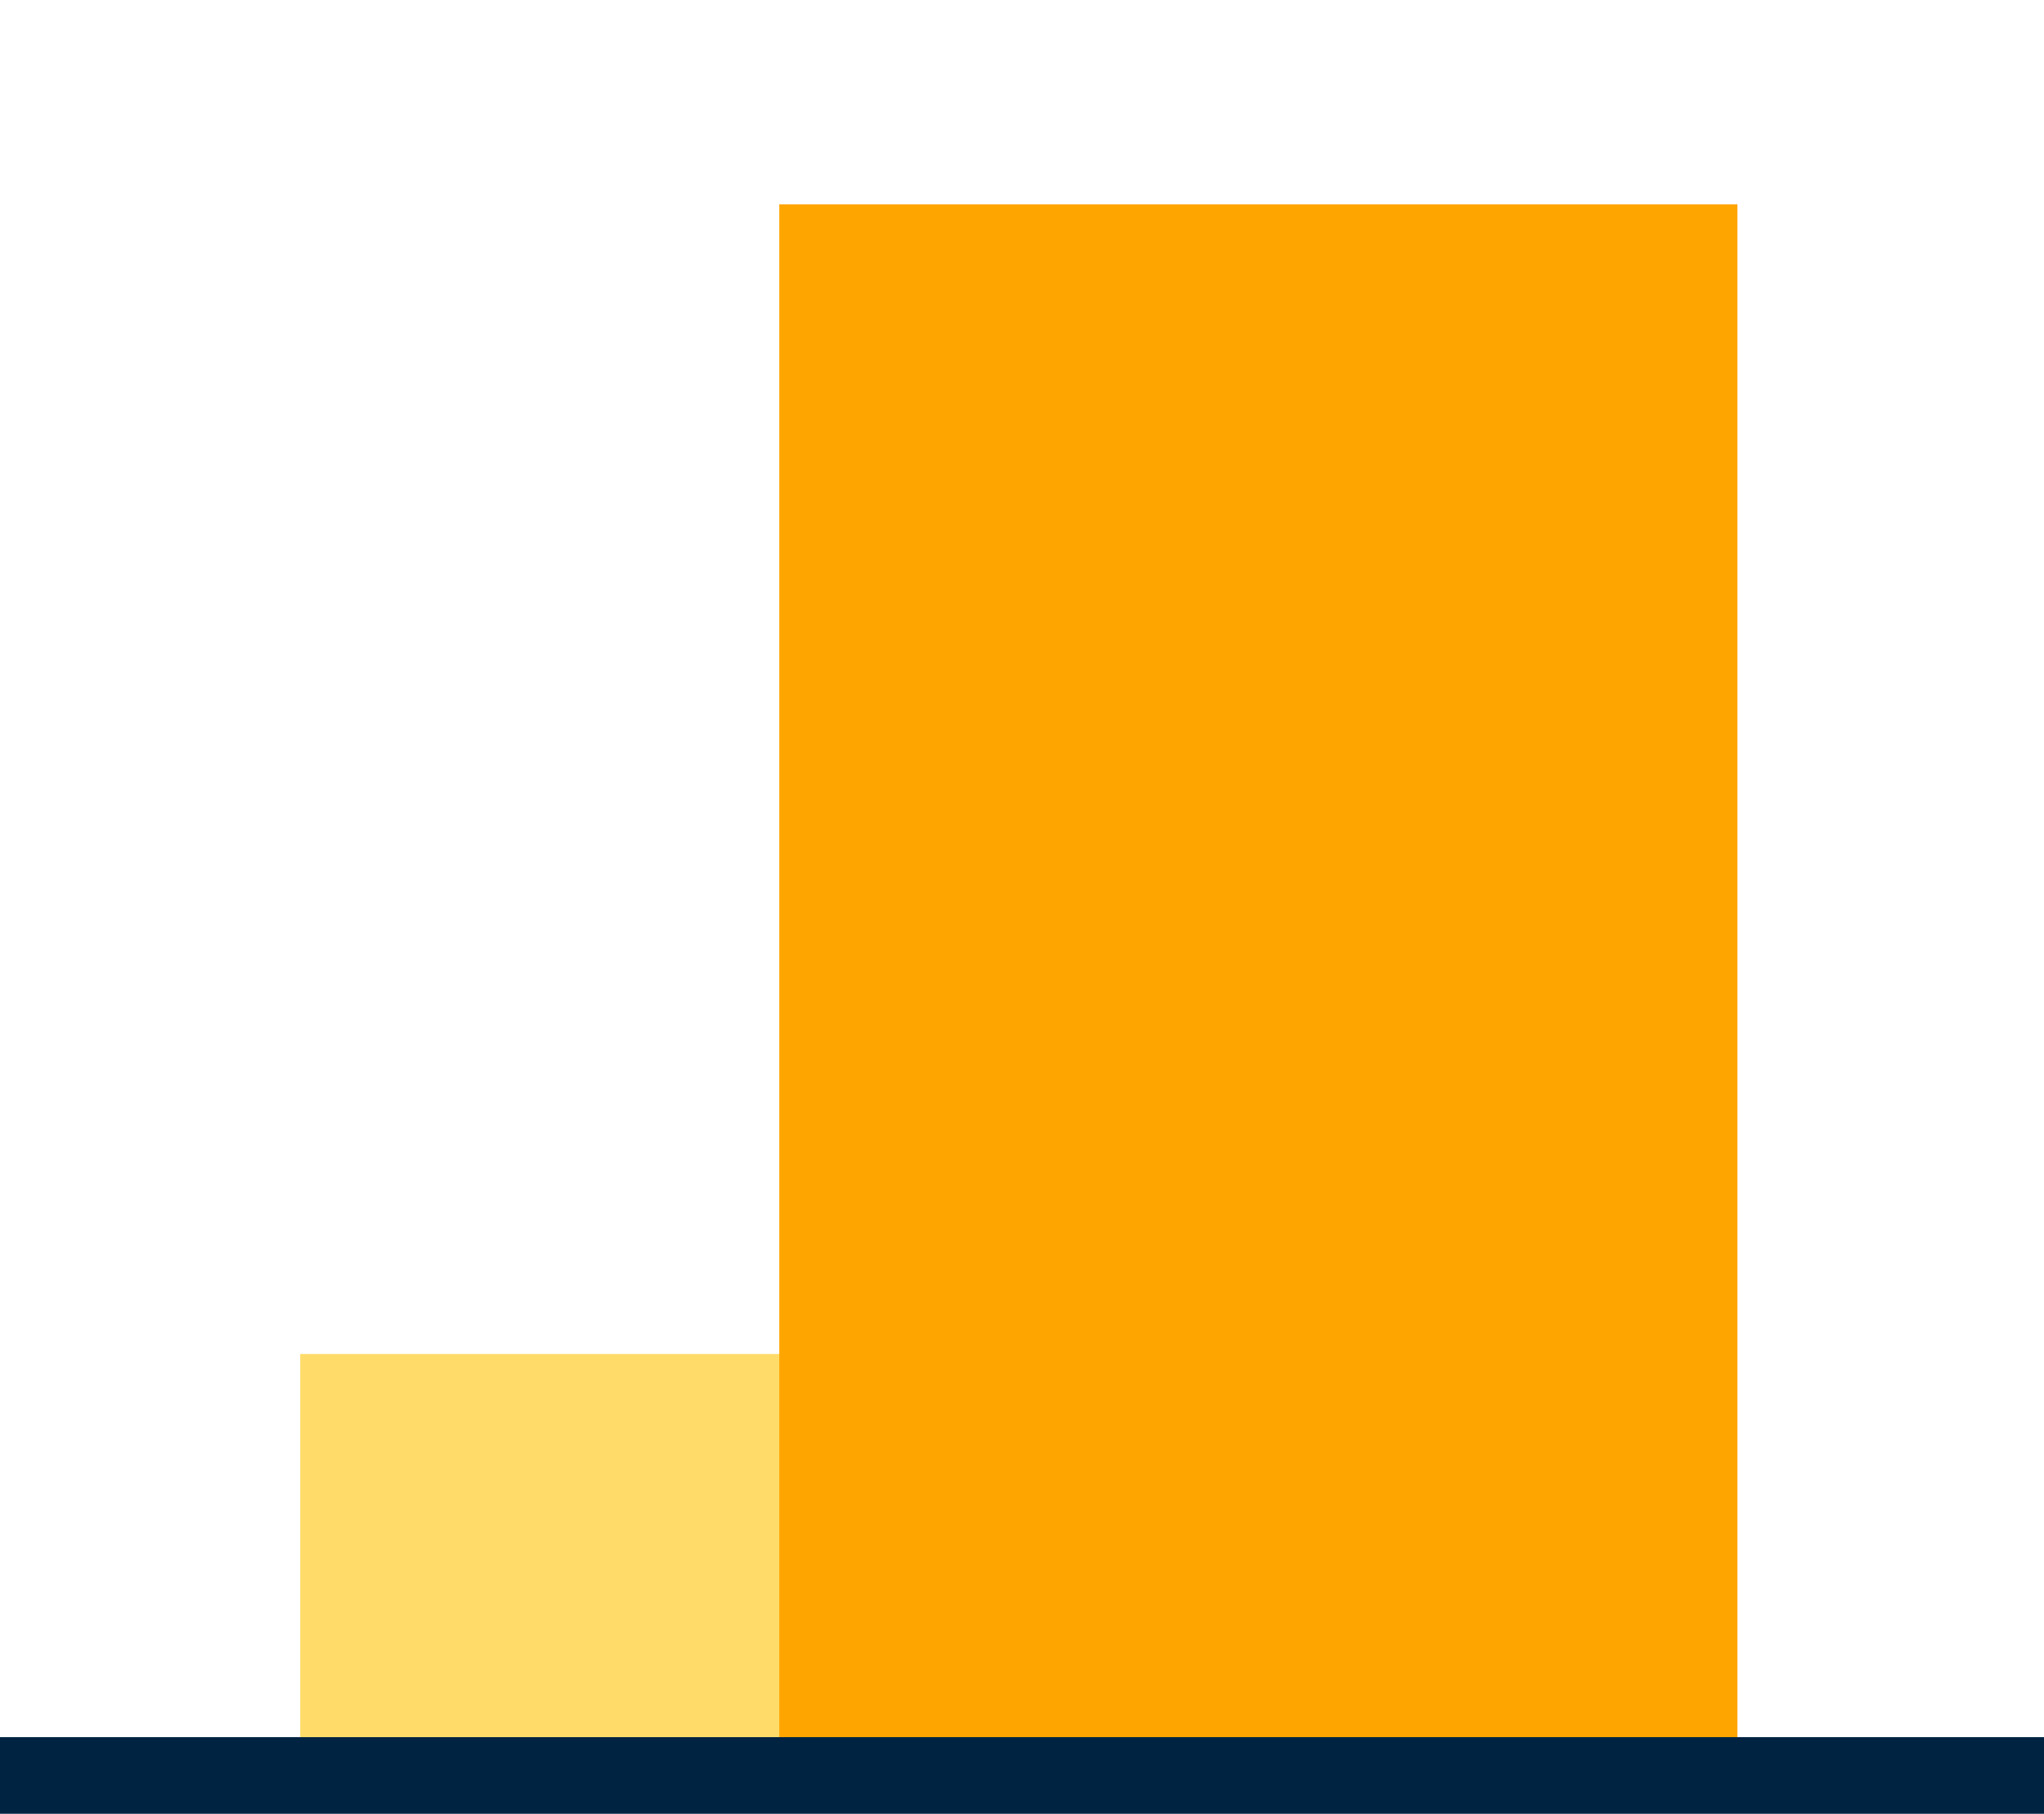 <svg xmlns="http://www.w3.org/2000/svg" width="160" height="142" viewBox="0 0 160 142">
    <defs>
        <style>
            .a{fill:#ffdc69;}.b{fill:#ffa500;}.c{fill:none;stroke:#002342;stroke-width:6px;}.d{fill:#00244b;font-size:23px;font-family:NunitoSans-Bold,
            Nunito Sans;font-weight:700;letter-spacing:0.01em;}
        </style>
    </defs>
    <g transform="translate(-2686 4875)">
        <path class="a" d="M68.907-181.264h75v-30h-75Z" transform="translate(2640.593 -4557.736)"/>
        <path class="b" d="M108.816-32.25h75v-120h-75Z" transform="translate(2638.184 -4706.75)"/>
        <g transform="translate(2686 -4736)">
            <path class="c" d="M0,0H160"/>
        </g>
    </g>
</svg>